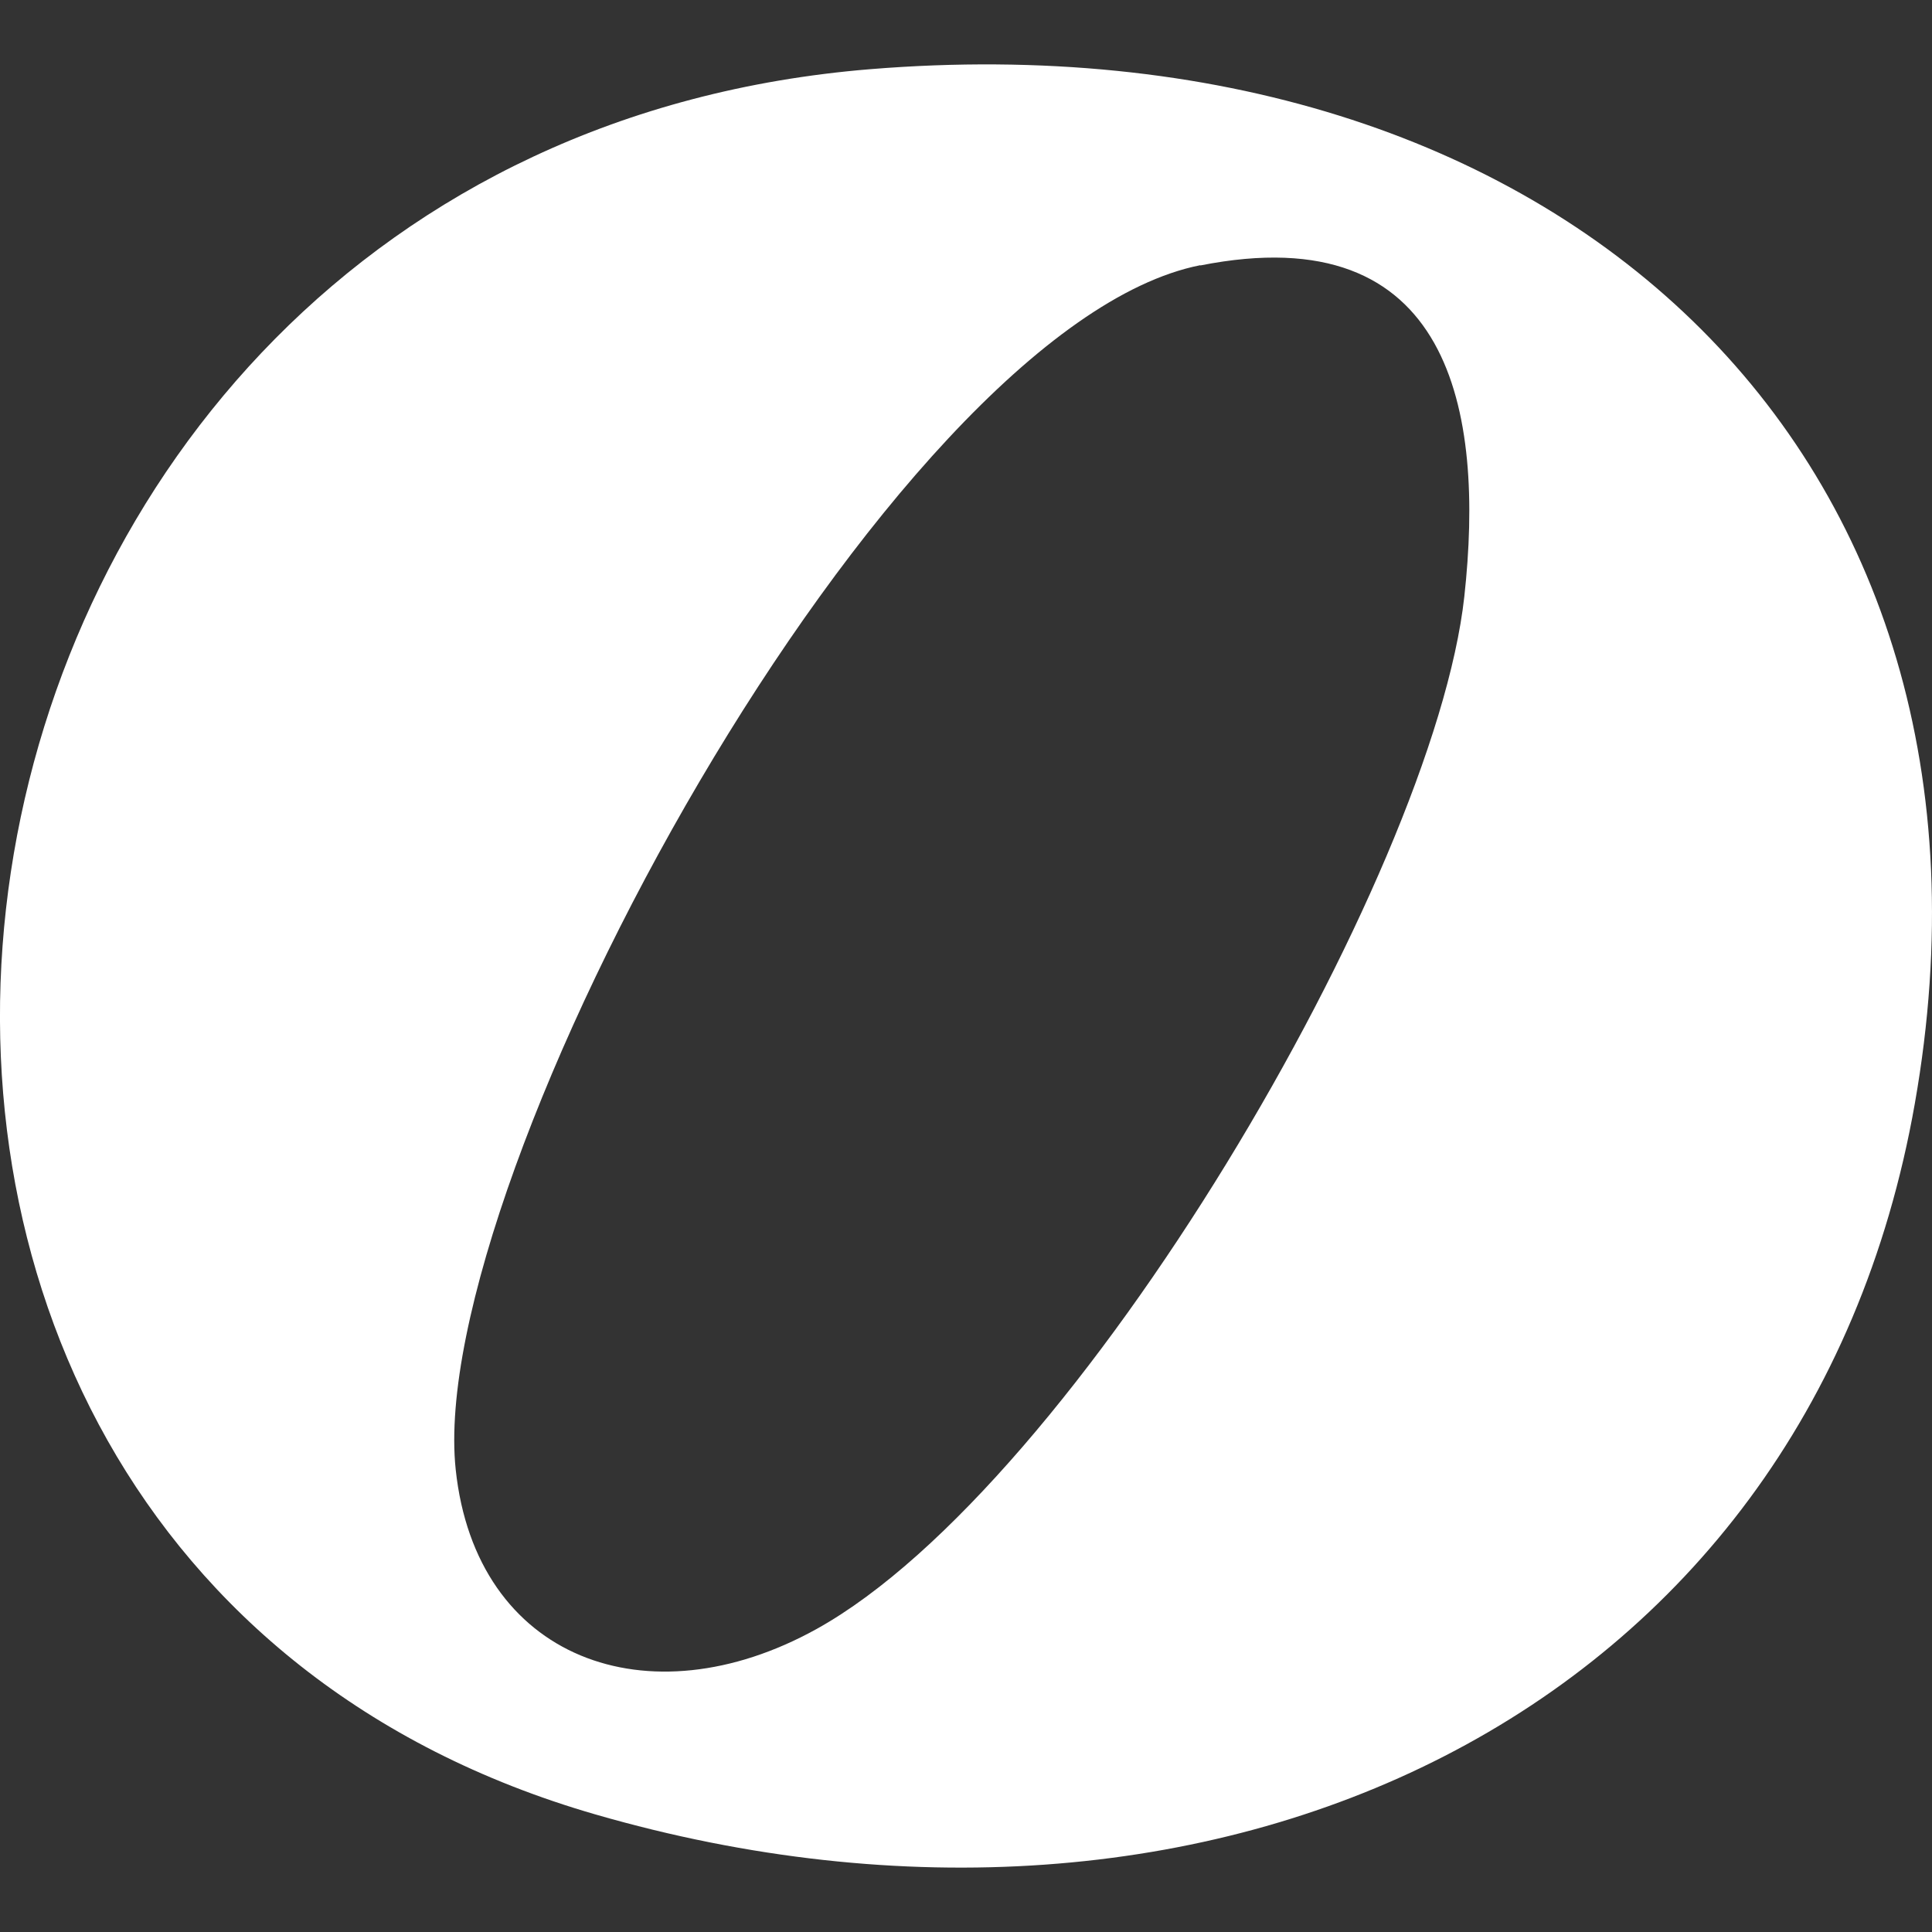 <svg xmlns="http://www.w3.org/2000/svg" width="15" height="15" viewBox="0 0 15 15" fill="none"><rect x="0" y="0" width="15" height="15" fill="#333333" stroke="none"/><path d="M6.758 0.537C12.082 0.104 15.757 3.508 14.867 8.566C14.027 13.346 9.379 15.463 4.622 14.087C-2.556 12.011 -1.013 1.171 6.758 0.537ZM9.319 2.059C6.902 2.539 3.299 9.145 3.538 11.409C3.694 12.882 5.032 13.372 6.339 12.648C8.356 11.53 11.13 6.806 11.369 4.631C11.527 3.194 11.269 1.674 9.319 2.061V2.059Z" fill="white"></path></svg>